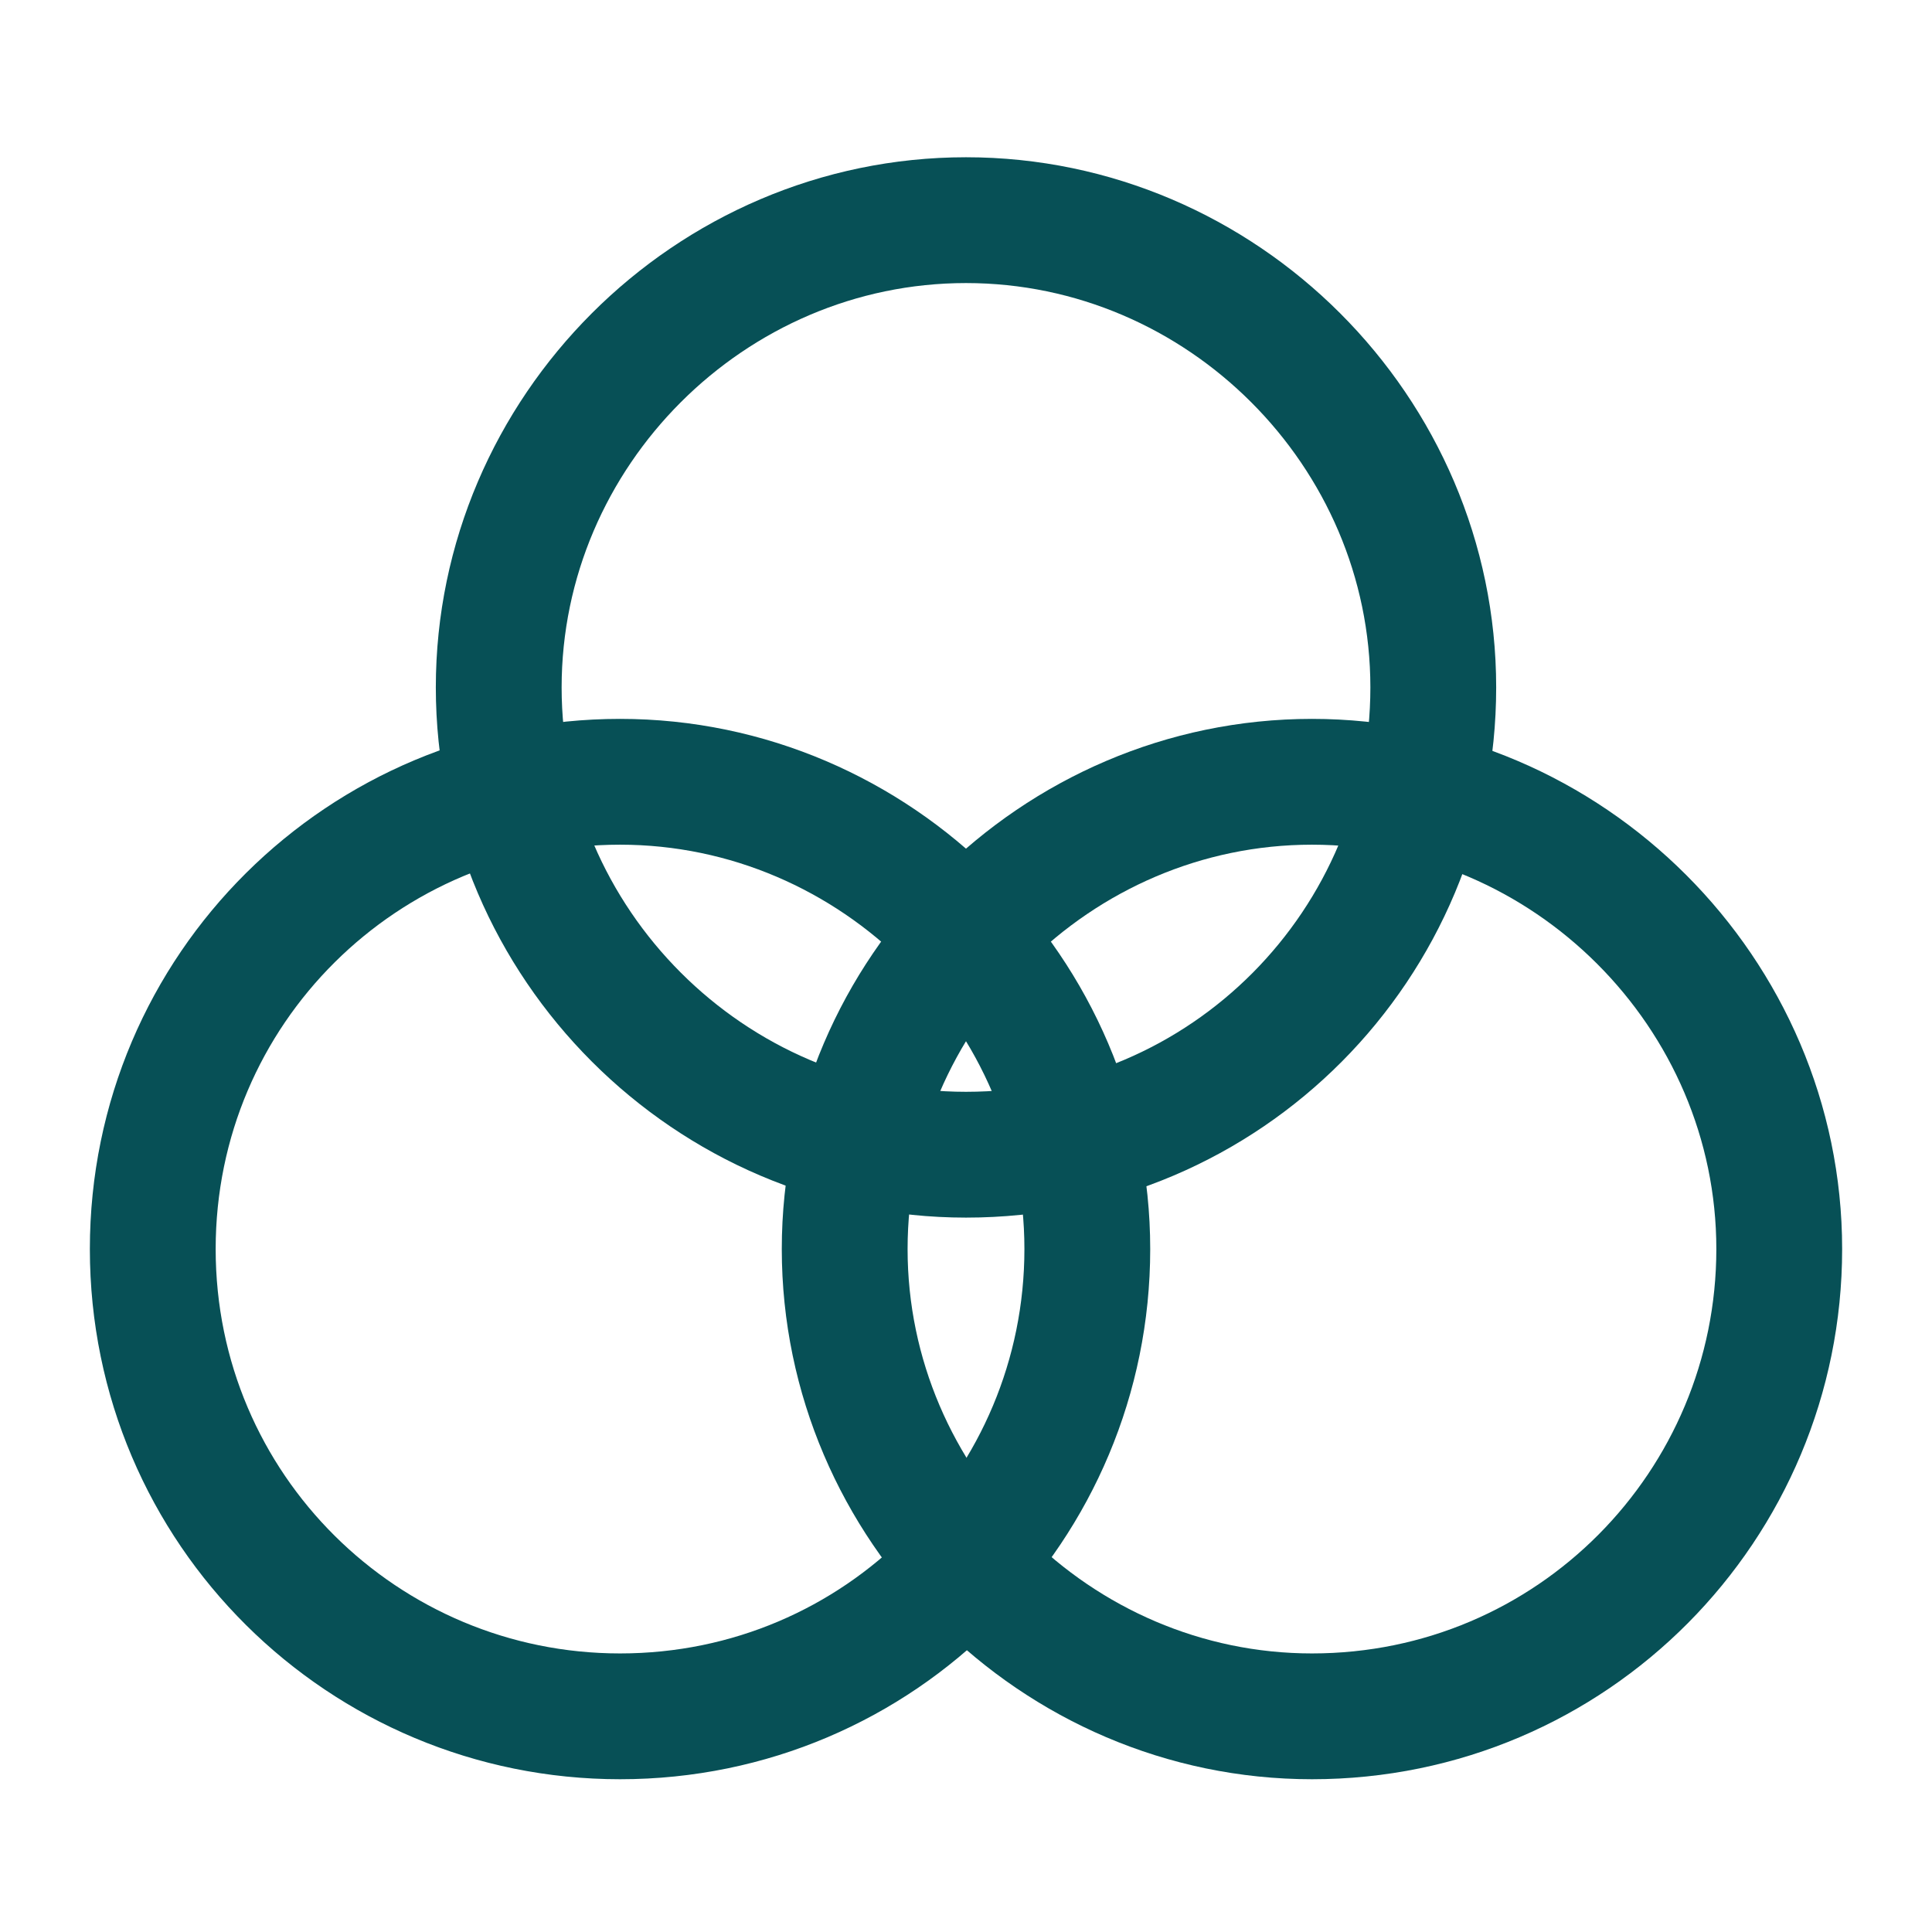 <?xml version="1.0" encoding="UTF-8"?>
<svg xmlns="http://www.w3.org/2000/svg" version="1.1" viewBox="0 0 43 43">
  <defs>
    <style>
      .cls-1 {
        fill: none;
        stroke: #075056;
        stroke-linejoin: round;
        stroke-width: 2.8px;
      }
    </style>
  </defs>
  <!-- Generator: Adobe Illustrator 28.7.3, SVG Export Plug-In . SVG Version: 1.2.0 Build 164)  -->
  <g>
    <g id="Layer_1">
      <path class="cls-1" d="M21.5,25.7c5.8,0,10.4-4.7,10.4-10.4s-4.7-10.4-10.4-10.4-10.4,4.7-10.4,10.4,4.7,10.4,10.4,10.4Z"/>
      <path class="cls-1" d="M29.2,38.2c5.8,0,10.4-4.7,10.4-10.4s-4.7-10.4-10.4-10.4-10.4,4.7-10.4,10.4,4.7,10.4,10.4,10.4Z"/>
      <path class="cls-1" d="M13.8,38.2c5.8,0,10.4-4.7,10.4-10.4s-4.7-10.4-10.4-10.4S3.4,22,3.4,27.8s4.7,10.4,10.4,10.4Z"/>
    </g>
  </g>
</svg>